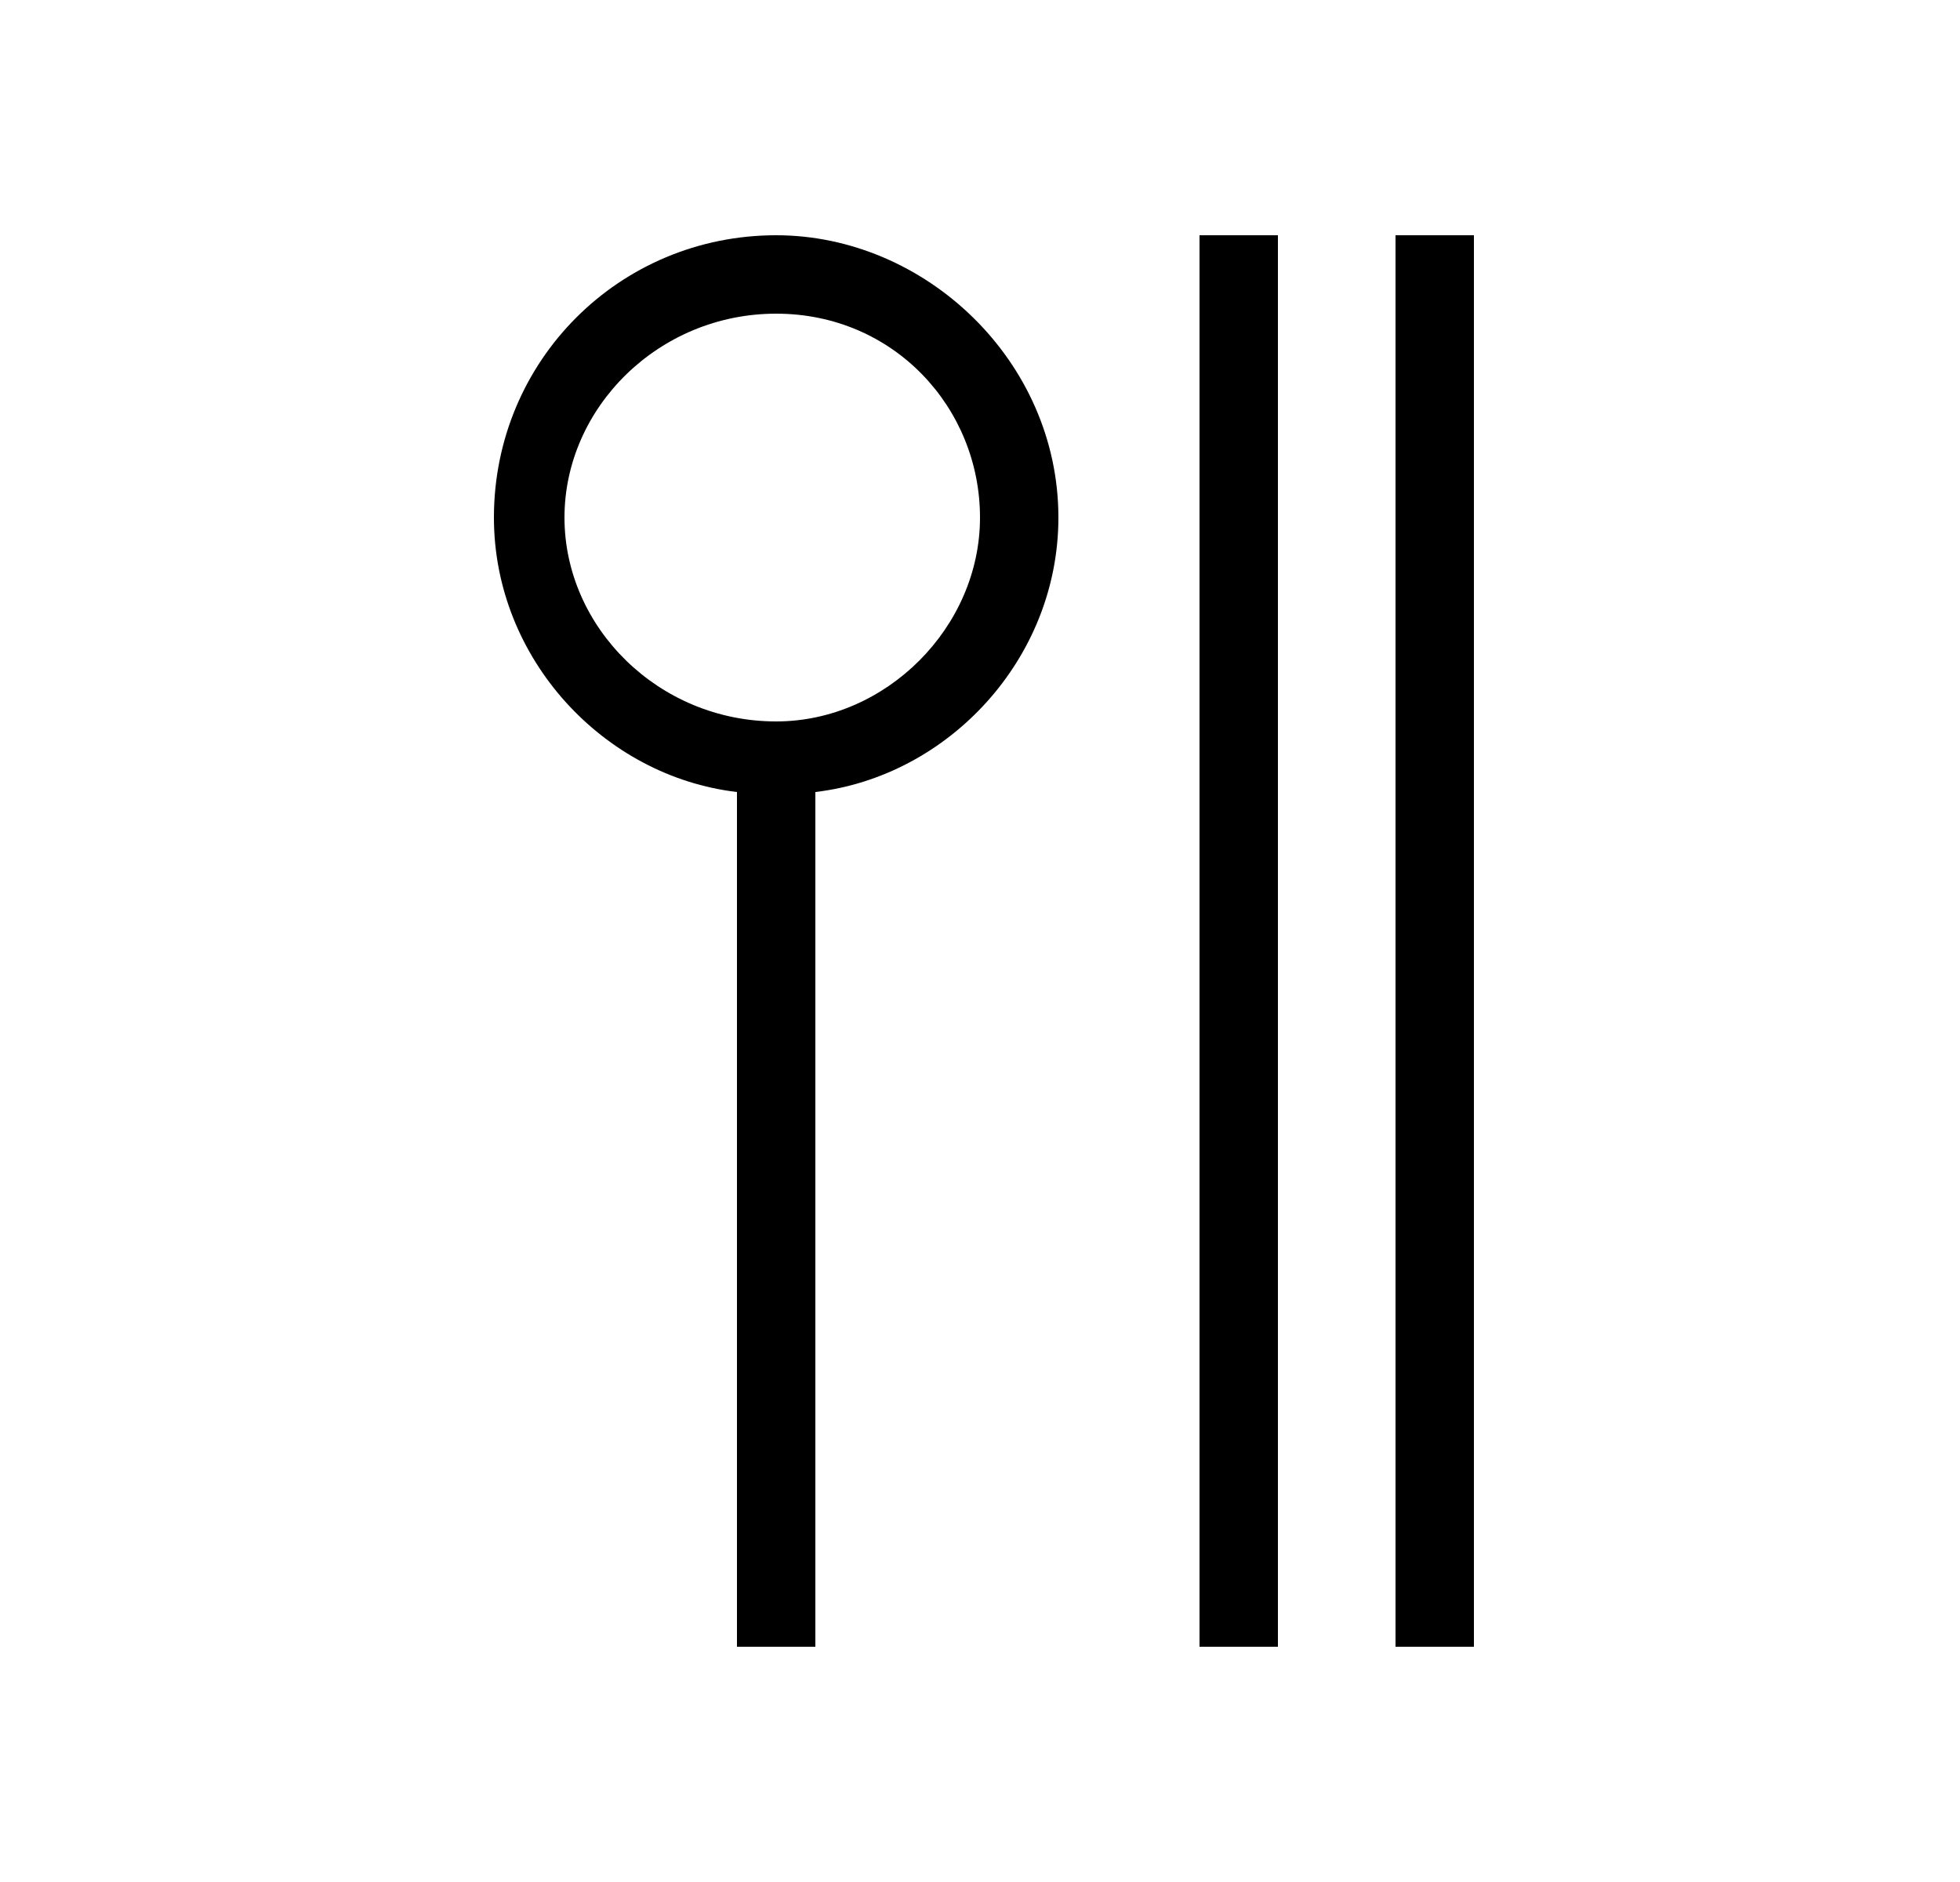 <?xml version="1.0" encoding="utf-8"?>
<!-- Generator: Adobe Illustrator 27.2.0, SVG Export Plug-In . SVG Version: 6.00 Build 0)  -->
<svg version="1.1" id="圖層_1" xmlns="http://www.w3.org/2000/svg" xmlns:xlink="http://www.w3.org/1999/xlink" x="0px" y="0px"
	 viewBox="0 0 25 24" style="enable-background:new 0 0 25 24;" xml:space="preserve">
<g>
	<path d="M9.9,3c-2,0-3.6,1.6-3.6,3.6c0,1.8,1.4,3.3,3.1,3.5V21h1V10.1c1.7-0.2,3.1-1.7,3.1-3.5C13.5,4.6,11.8,3,9.9,3z M9.9,9.2
		C8.4,9.2,7.2,8,7.2,6.6S8.4,4,9.9,4s2.6,1.2,2.6,2.6S11.3,9.2,9.9,9.2z"/>
	<rect x="15.3" y="3" width="1" height="18"/>
	<rect x="17.8" y="3" width="1" height="18"/>
</g>
</svg>
